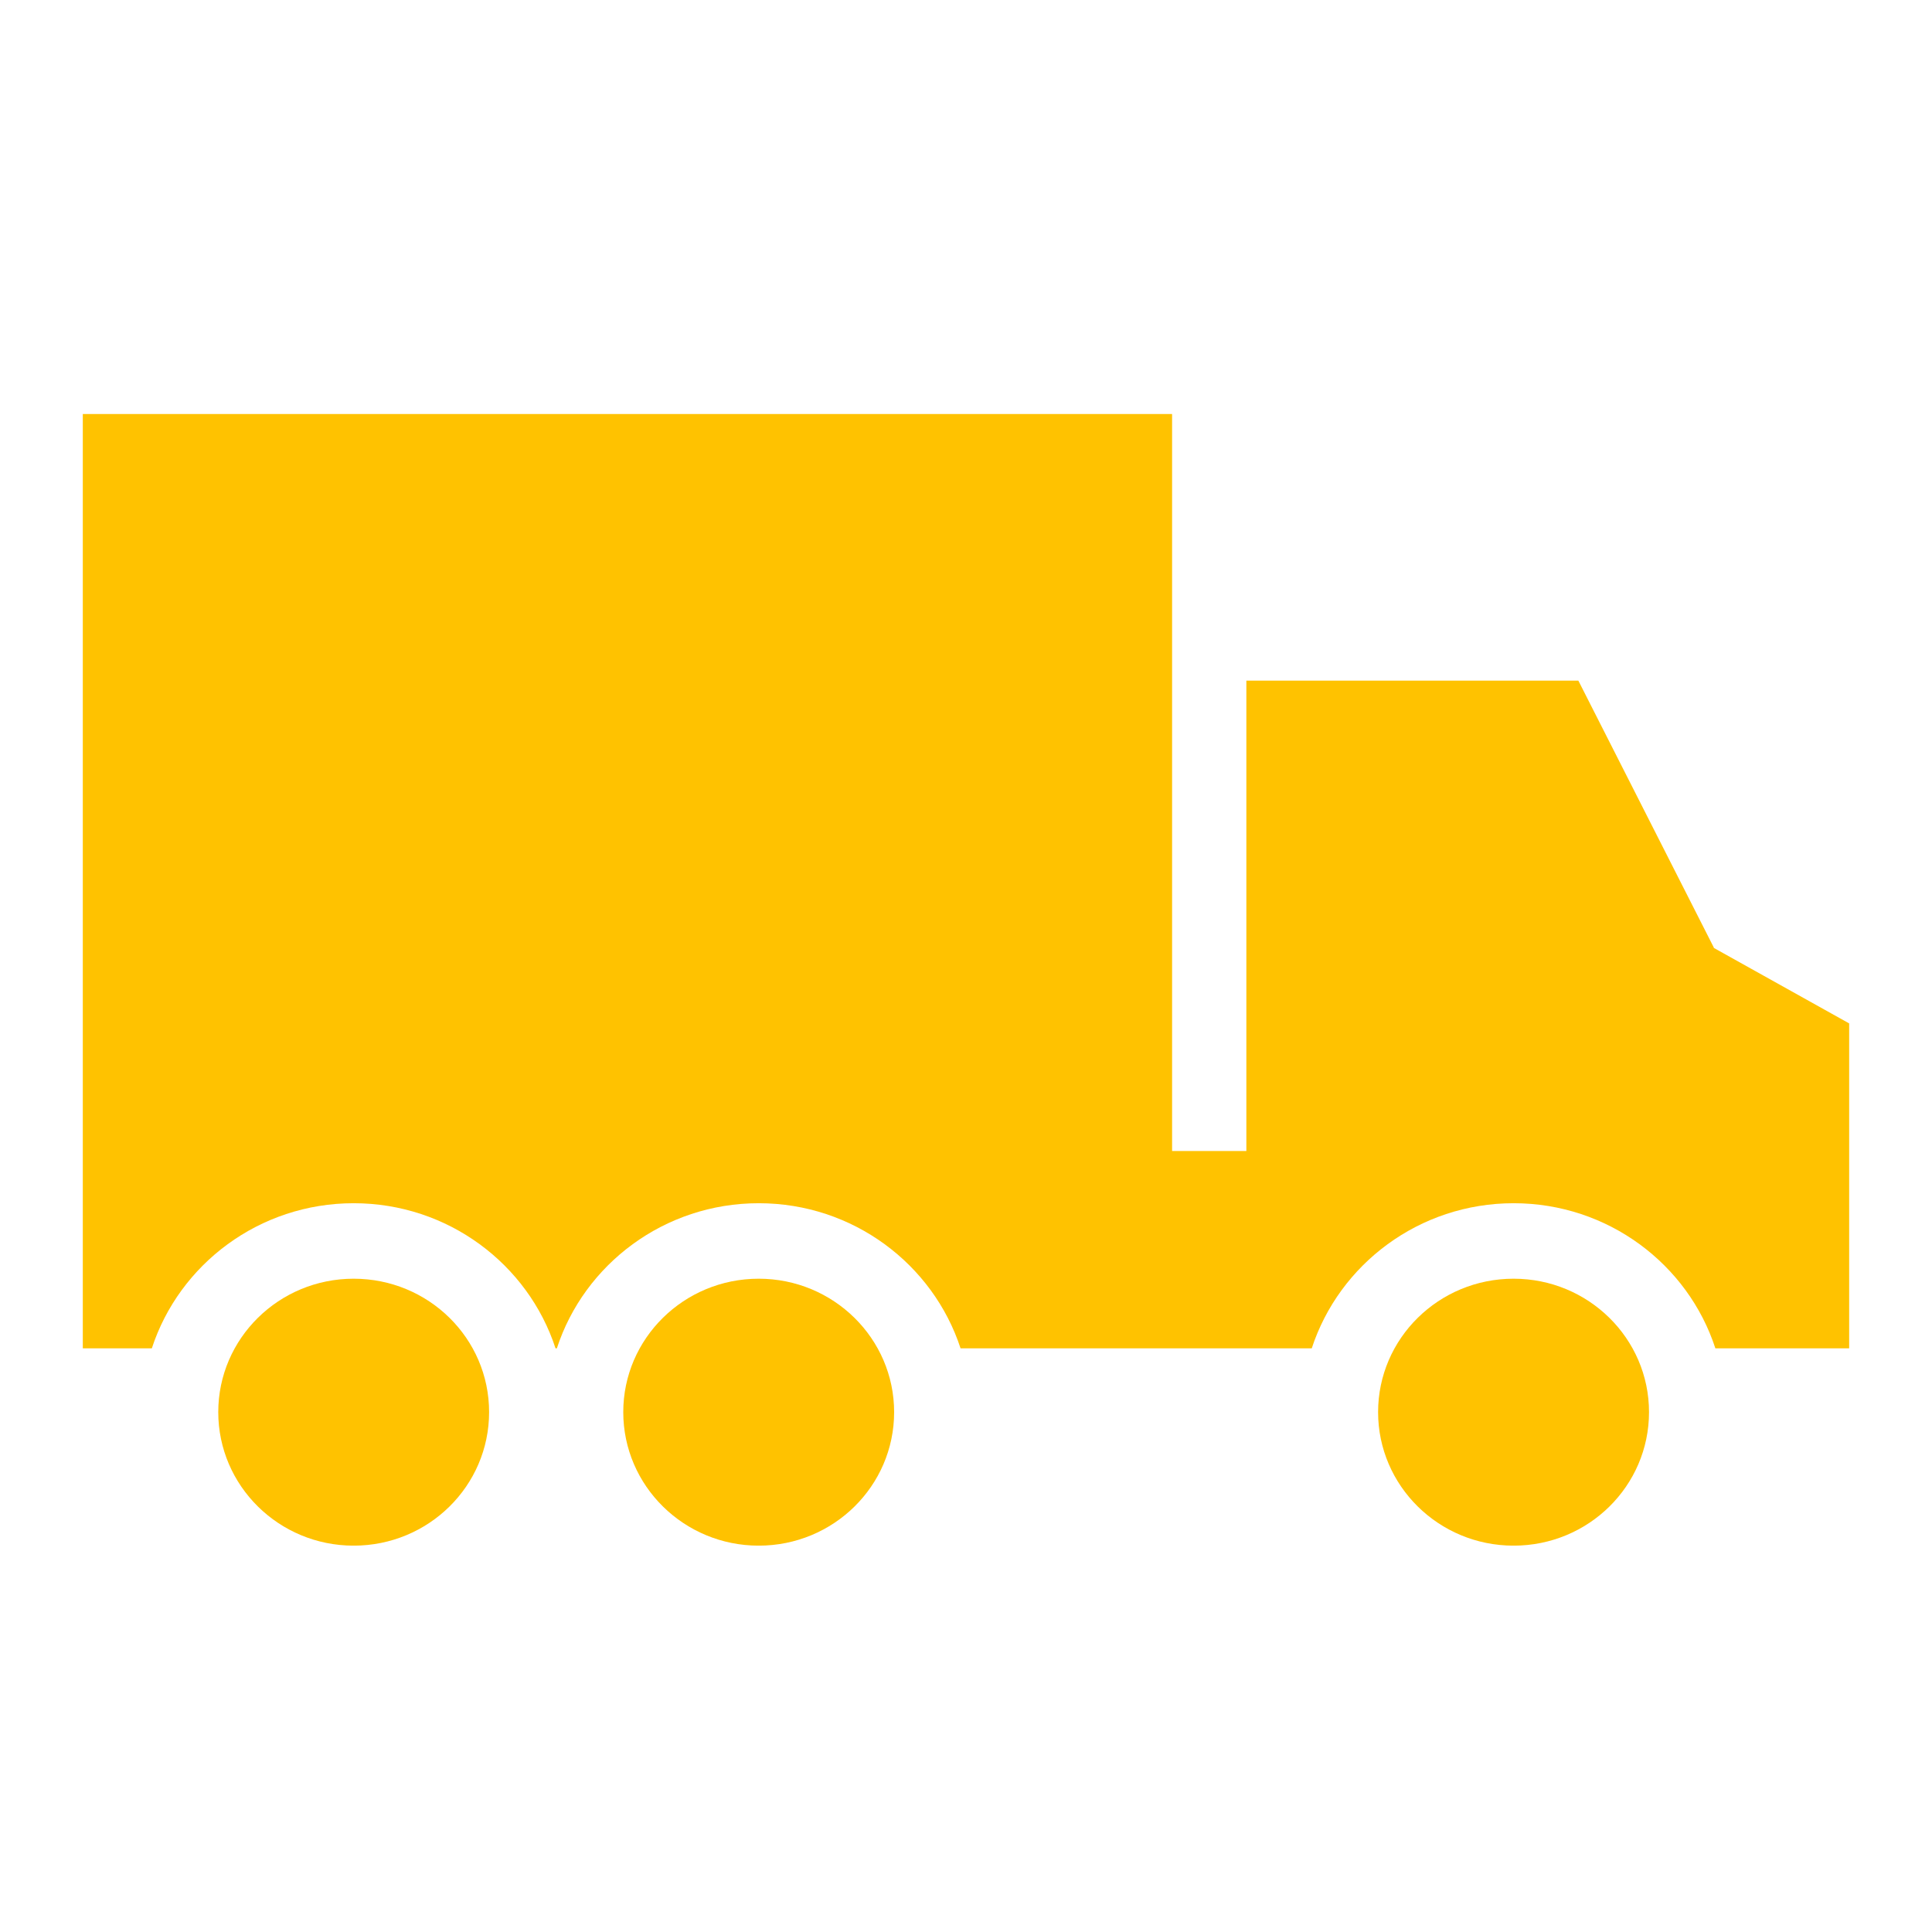 <svg width="70" height="70" viewBox="0 0 70 70" fill="none" xmlns="http://www.w3.org/2000/svg">
<g clip-path="url(#clip0_83_870)">
<path d="M12.814 46.33C10.103 46.33 7.908 48.496 7.908 51.164C7.908 53.832 10.103 56.002 12.814 56.002C15.525 56.002 17.721 53.839 17.721 51.164C17.721 48.489 15.523 46.33 12.814 46.33Z" fill="#FFC200"/>
<path d="M27.49 46.33C24.778 46.33 22.582 48.496 22.582 51.164C22.582 53.832 24.78 56.002 27.49 56.002C30.2 56.002 32.396 53.839 32.396 51.164C32.396 48.496 30.197 46.33 27.49 46.33Z" fill="#FFC200"/>
<path d="M54.841 46.33C52.128 46.33 49.931 48.496 49.931 51.164C49.931 53.832 52.128 56.002 54.841 56.002C57.553 56.002 59.747 53.839 59.747 51.164C59.747 48.496 57.55 46.33 54.841 46.33Z" fill="#FFC200"/>
<path d="M62.094 34.344V34.329L57.187 24.661H45.158V41.703H42.467V15H3V48.853H5.501C6.495 45.804 9.395 43.595 12.814 43.595C16.233 43.595 19.134 45.804 20.128 48.853H20.176C21.168 45.804 24.072 43.595 27.49 43.595C30.907 43.595 33.807 45.804 34.803 48.853H47.527C48.523 45.804 51.423 43.595 54.841 43.595C58.258 43.595 61.16 45.804 62.151 48.853H66.999V37.08L62.092 34.343L62.094 34.344Z" fill="#FFC200"/>
</g>
<defs>
<clipPath id="clip0_83_870">
<rect width="64" height="41" fill="white" transform="translate(3 15)"/>
</clipPath>
</defs>
</svg>
